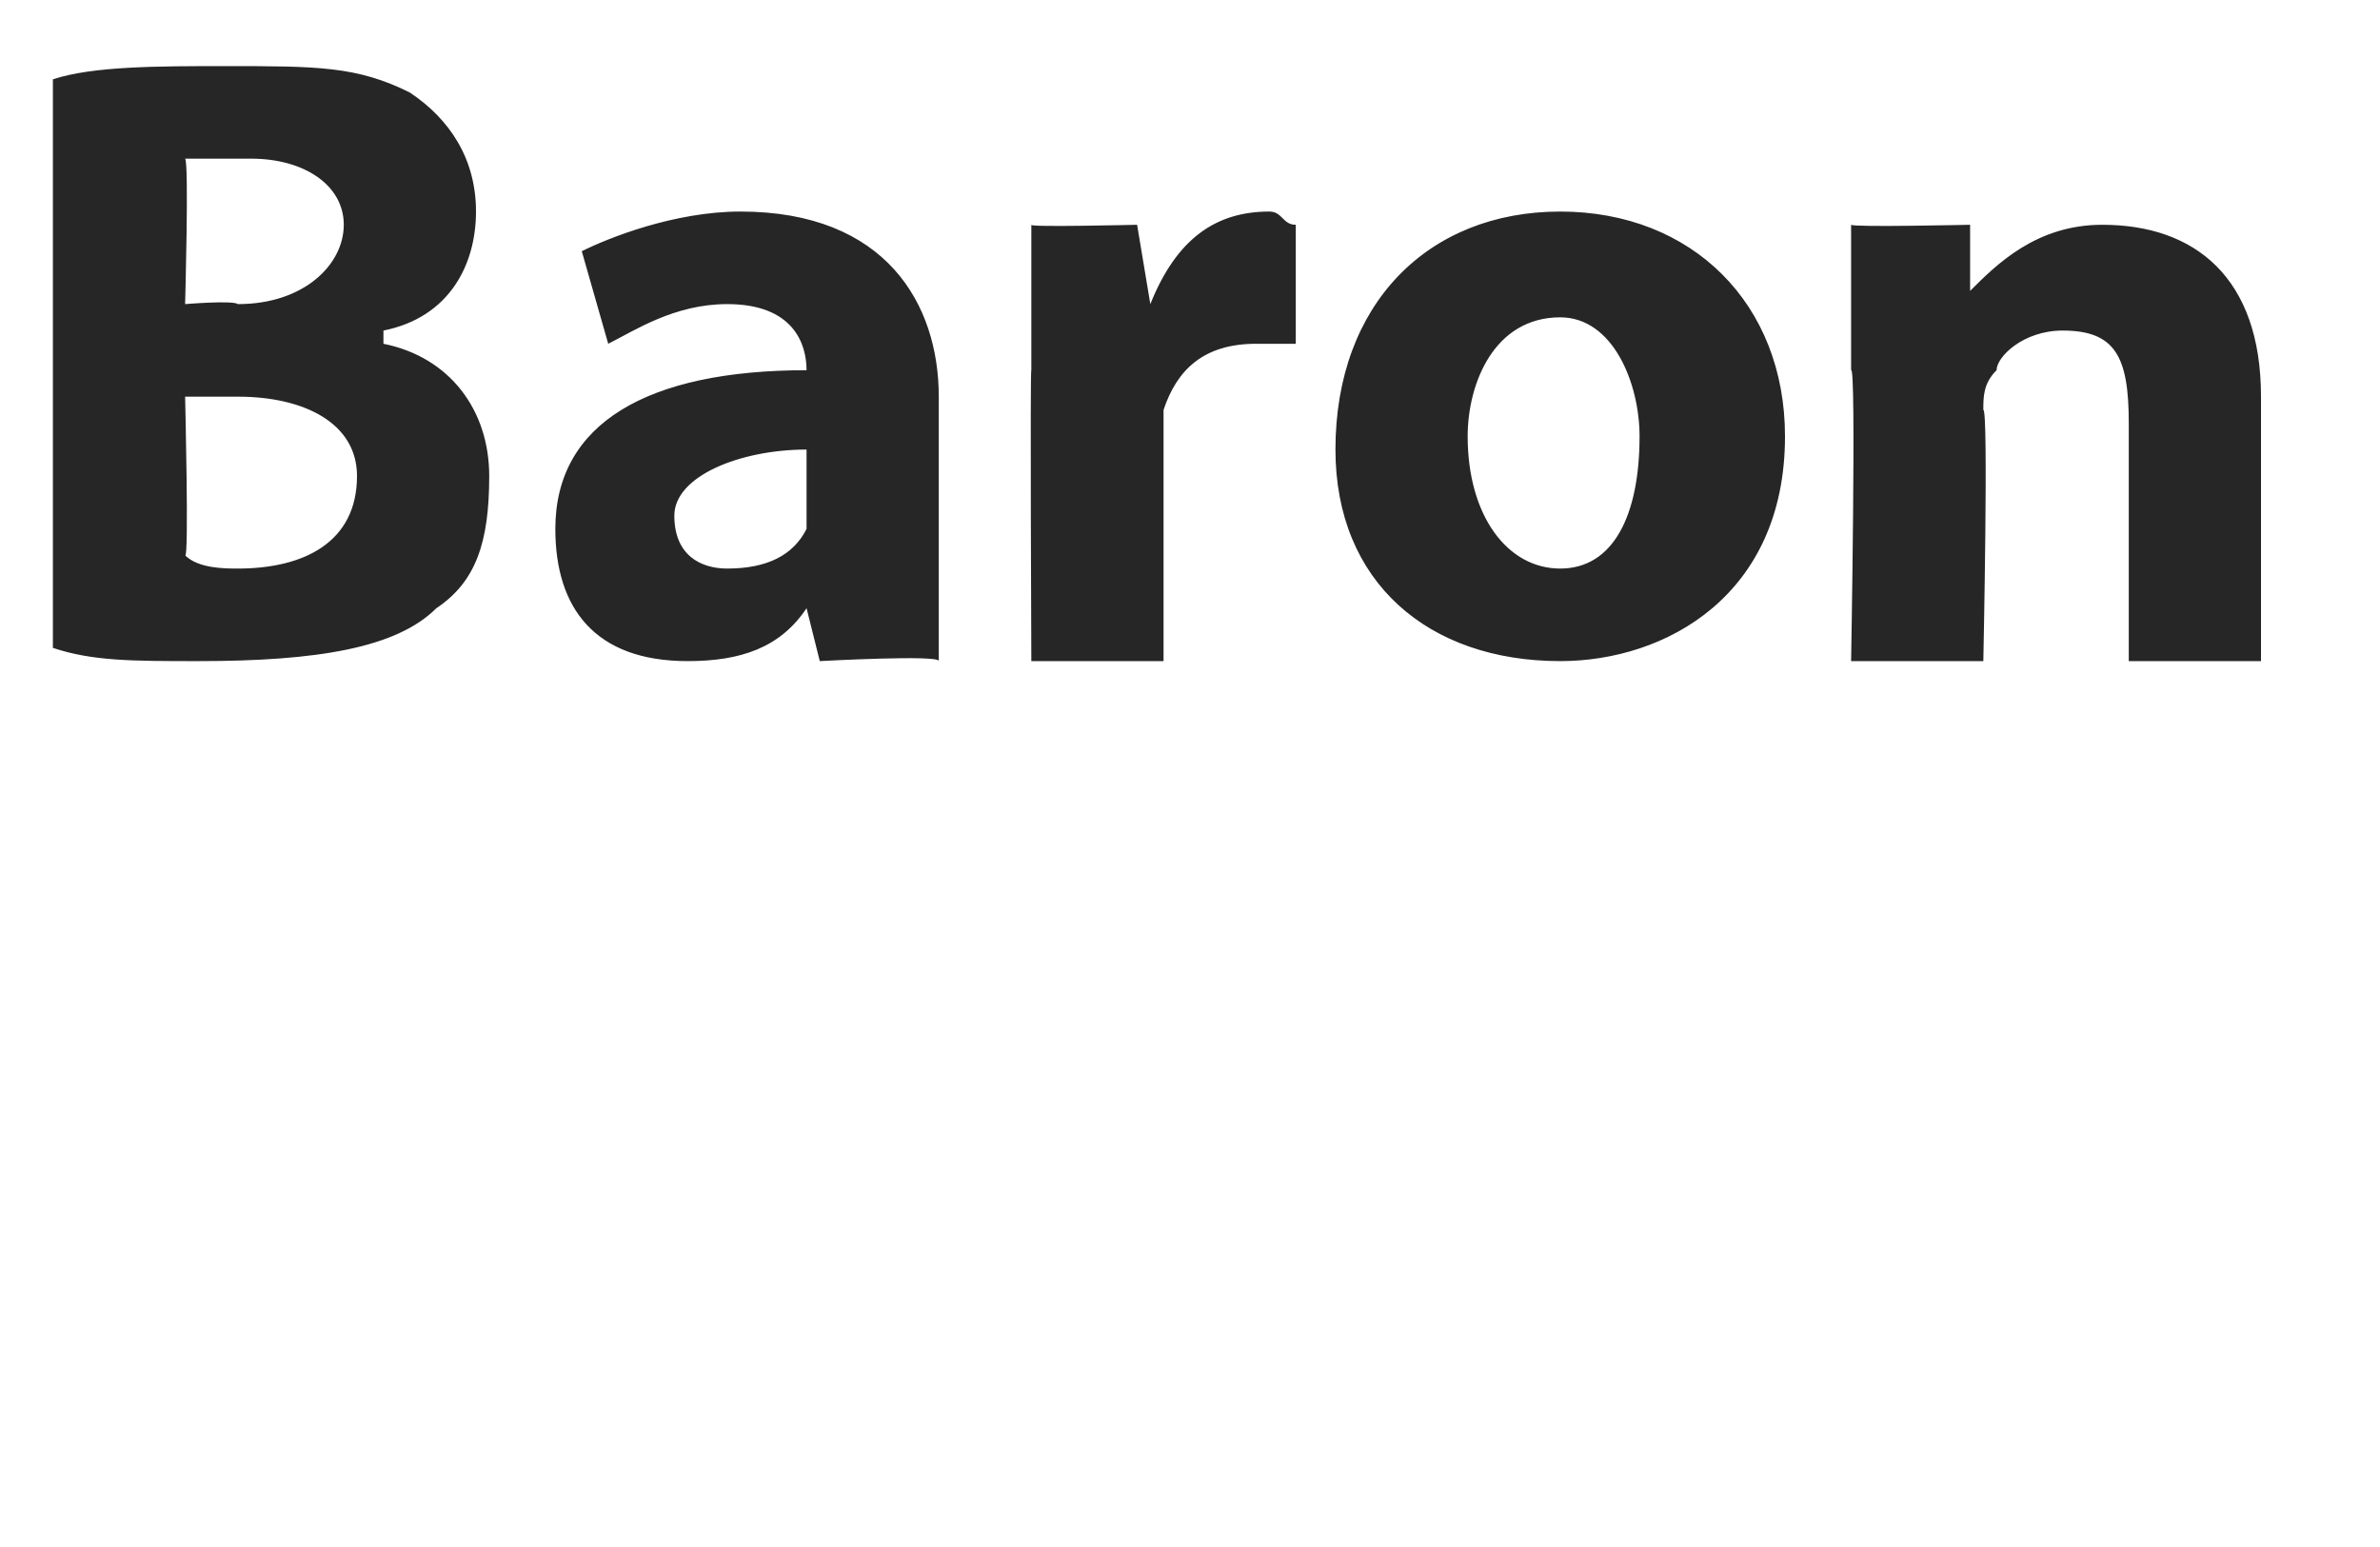 <?xml version="1.0" standalone="no"?><!DOCTYPE svg PUBLIC "-//W3C//DTD SVG 1.1//EN" "http://www.w3.org/Graphics/SVG/1.1/DTD/svg11.dtd"><svg xmlns="http://www.w3.org/2000/svg" version="1.1" width="18px" height="11.7px" viewBox="0 0 18 11.7"><desc>Baron</desc><defs/><g id="Polygon218236"><path d="m.4.6C.7.5 1.2.5 1.7.5c.7 0 1 0 1.4.2c.3.2.5.5.5.9c0 .4-.2.8-.7.9v.1c.5.1.8.5.8 1c0 .5-.1.8-.4 1c-.3.3-.9.4-1.8.4C1 5 .7 5 .4 4.9V.6zm1 1.7s.36-.03.4 0c.5 0 .8-.3.8-.6c0-.3-.3-.5-.7-.5h-.5c.03.03 0 1.1 0 1.1zm0 1.9c.1.1.3.1.4.1c.5 0 .9-.2.9-.7c0-.4-.4-.6-.9-.6h-.4s.03 1.24 0 1.2zm5.7 0v.8c.01-.05-.9 0-.9 0l-.1-.4s.02.03 0 0c-.2.3-.5.4-.9.4c-.7 0-1-.4-1-1c0-.8.7-1.2 1.9-1.2c0-.2-.1-.5-.6-.5c-.4 0-.7.2-.9.3l-.2-.7c.2-.1.7-.3 1.2-.3c1.1 0 1.5.7 1.5 1.4v1.2zm-1-.8c-.5 0-1 .2-1 .5c0 .3.2.4.4.4c.3 0 .5-.1.6-.3v-.6zm1.7-.6V1.7c-.03.02.8 0 .8 0l.1.6s-.01.02 0 0c.2-.5.5-.7.9-.7c.1 0 .1.1.2.1v.9h-.3c-.4 0-.6.2-.7.5v1.9h-1s-.01-2.21 0-2.2zm5.7.5c0 1.2-.9 1.7-1.7 1.7c-1 0-1.7-.6-1.7-1.6c0-1.1.7-1.8 1.7-1.8c1 0 1.7.7 1.7 1.7zm-2.4 0c0 .6.3 1 .7 1c.4 0 .6-.4.6-1c0-.4-.2-.9-.6-.9c-.5 0-.7.5-.7.9zm2.9-.5V1.7c.01.02.9 0 .9 0v.5s.05-.03 0 0c.2-.2.5-.5 1-.5c.7 0 1.2.4 1.2 1.3v2h-1V3.2c0-.5-.1-.7-.5-.7c-.3 0-.5.2-.5.3c-.1.1-.1.2-.1.3c.04-.01 0 1.9 0 1.9h-1s.04-2.25 0-2.2z" stroke="none" fill="#262626"/></g></svg>